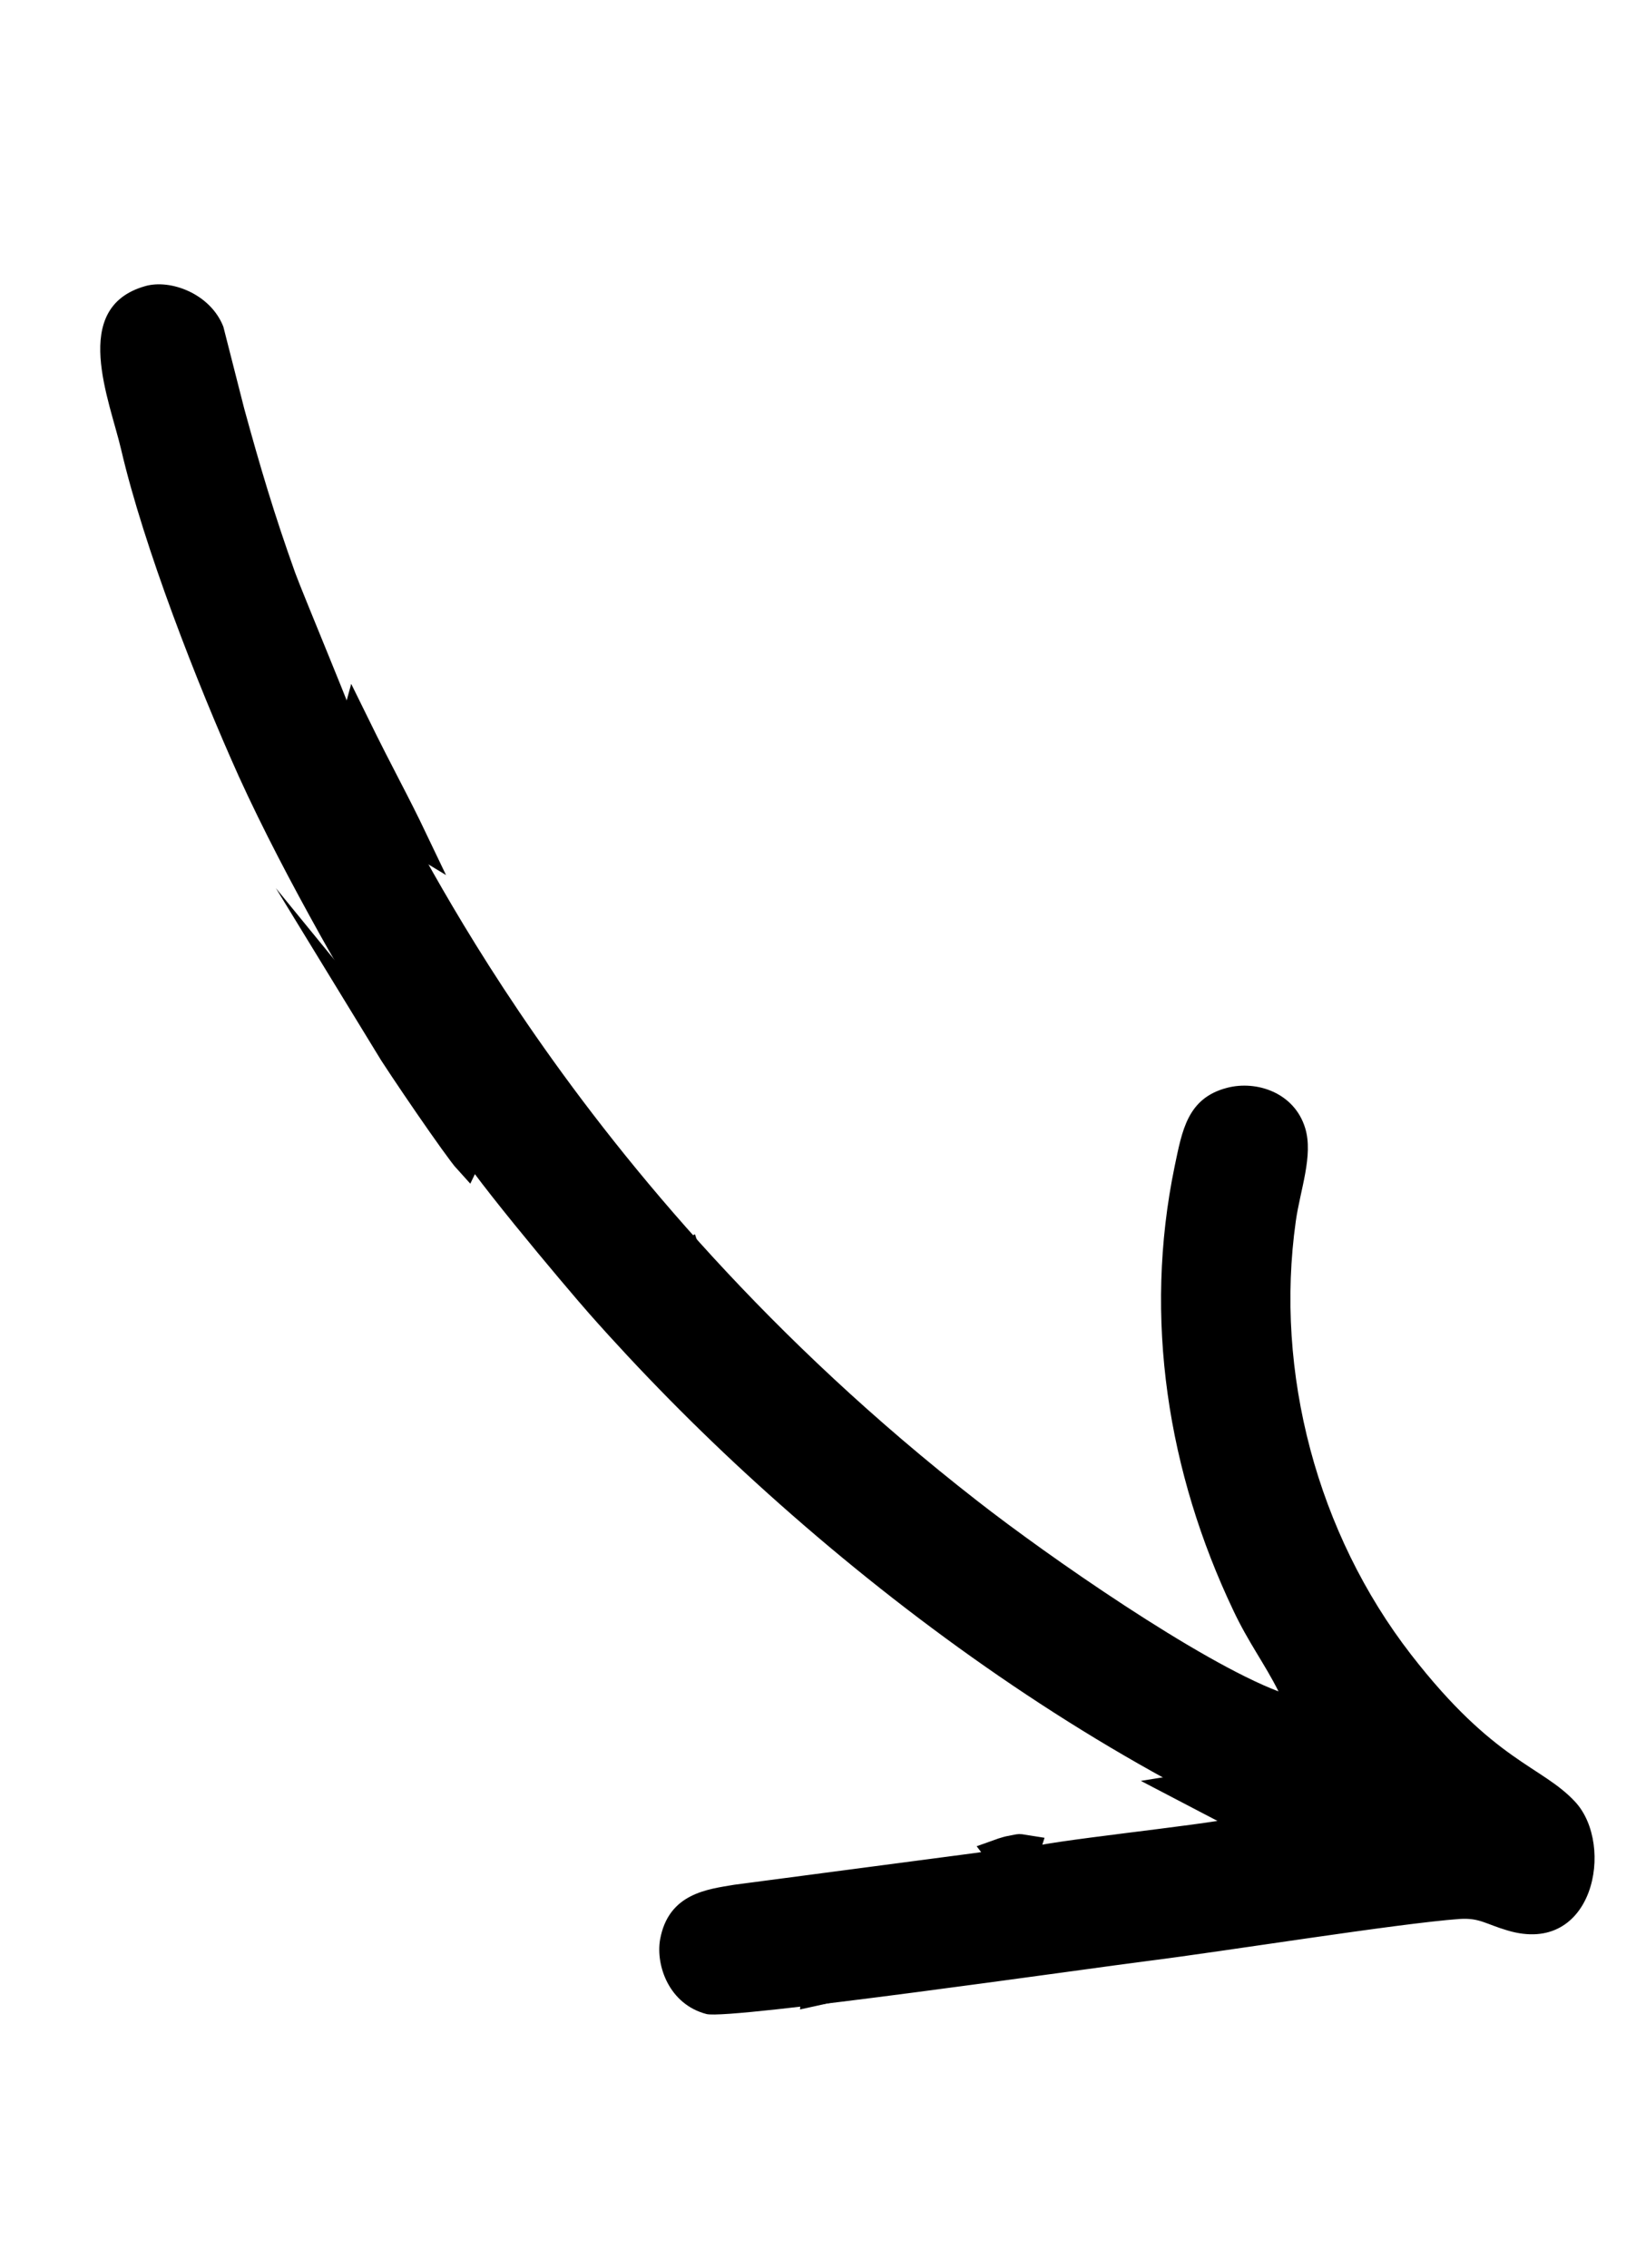 <svg width="57" height="79" viewBox="0 0 57 79" fill="none" xmlns="http://www.w3.org/2000/svg">
<path fill-rule="evenodd" clip-rule="evenodd" d="M23.947 43.623C23.425 43.875 23.449 43.568 23.506 44.268L23.819 45.814C23.864 46.093 23.898 46.346 23.969 46.594L24.184 46.467C24.218 46.453 24.581 46.493 24.819 46.298C24.461 45.76 24.613 45.916 24.042 46.02C24.205 45.983 24.215 46.009 24.382 45.931L24.64 45.737L23.947 43.623ZM49.263 62.452C49.261 62.472 49.275 62.506 49.277 62.535L49.42 63.299C49.422 63.328 49.436 63.362 49.434 63.382L49.843 64.969C49.853 64.994 49.862 65.04 49.869 65.057L49.916 65.246C50.216 65.084 50.314 65.153 50.645 65.067C50.186 64.403 50.559 65.073 50.463 64.498C50.322 63.714 50.223 64.299 50.048 63.796C49.854 63.221 50.245 63.161 50.281 63.127C49.92 62.729 49.763 62.902 50.174 62.744C49.834 61.665 50.276 62.168 49.781 61.657C49.577 61.74 49.512 61.776 49.285 61.849L49.263 62.452ZM24.638 46.51C23.591 46.639 24.03 46.867 24.38 48.526L24.473 48.924C25.038 48.635 24.439 48.72 25.143 48.82L25.104 48.627C25.094 48.602 25.088 48.565 25.087 48.535C24.865 47.19 25.07 48.008 24.819 47.684C24.778 47.632 24.617 47.627 24.704 47.087C24.809 46.42 25.045 47.146 24.638 46.51ZM27.922 66.63C27.9 67.57 28.467 68.646 28.386 69.422L29.177 69.248C28.831 68.617 29.181 69.088 29.012 68.503C28.938 68.247 28.997 68.44 28.858 68.269C28.425 67.742 28.795 67.75 28.767 66.88C28.761 66.695 28.768 66.712 28.721 66.572C28.255 66.425 28.381 66.443 27.922 66.63ZM34.76 64.528C34.973 64.808 35.27 66.558 35.43 67.265L35.523 68.029L36.38 67.849C35.991 67.354 36.245 67.686 36.192 67.361C36.043 66.461 35.997 67.054 35.84 66.643C35.84 66.643 35.803 66.262 35.813 66.238L35.893 65.68C35.898 65.183 35.628 64.907 35.8 64.382C36.163 64.155 41.987 63.574 43.077 63.309L42.74 63.089C42.755 63.053 42.754 63.004 42.749 62.967L42.448 61.961C42.446 61.931 42.432 61.898 42.422 61.872L42.433 61.462C42.116 61.462 42.101 61.448 41.82 61.513C41.734 61.934 41.816 61.941 41.929 62.291L41.713 62.27C41.672 62.267 41.534 62.244 41.496 62.249C41.455 62.246 41.414 62.243 41.386 62.245C41.353 62.238 41.314 62.215 41.27 62.252C41.222 62.282 41.191 62.255 41.154 62.26C35.812 59.406 30.772 55.686 26.348 51.656C24.272 49.769 22.273 47.731 20.529 45.758C19.757 44.884 15.95 40.375 15.766 39.707C15.918 39.398 15.934 39.292 15.871 39.09C15.802 38.821 15.796 39.002 15.635 38.8C15.429 38.537 15.483 39.011 15.487 38.365C15.49 38.007 15.579 38.13 15.613 37.799C15.613 37.749 15.601 37.576 15.599 37.547C15.59 37.402 15.553 37.239 15.518 37.105C15.423 36.579 15.634 36.513 15.019 36.536L15.324 36.263C14.896 35.407 15.259 35.982 15.107 35.559L14.924 34.891C14.898 34.902 14.909 34.808 14.894 34.794L14.414 34.881C14.22 35.475 14.45 35.965 14.586 36.494C14.673 36.805 14.669 36.965 14.724 37.27C14.818 37.767 14.872 37.705 14.794 38.073L14.645 38.025C14.03 37.632 11.641 33.446 11.161 32.582C10.167 30.799 9.165 28.899 8.324 27.053C6.863 23.807 5.009 19.037 4.226 15.682C3.825 13.944 2.424 10.722 5.048 9.97C5.932 9.709 7.332 10.228 7.782 11.381L8.509 14.234C9.058 16.238 9.554 17.918 10.289 19.965C10.519 20.604 12.52 25.394 12.519 25.562C12.371 26.098 12.404 25.669 12.6 26.223L13.22 29.178C13.234 29.212 13.296 29.316 13.306 29.341C13.338 29.467 13.313 29.14 13.321 29.523L13.309 29.786L13.639 29.671C13.647 29.668 13.981 29.661 14.01 29.659C14 29.633 13.974 29.594 13.967 29.577C13.96 29.56 13.943 29.518 13.932 29.492L13.874 29.229C13.873 29.2 13.881 29.147 13.874 29.13L13.889 28.925C13.59 28.919 13.578 29.013 13.526 28.737L13.705 28.011C14.299 28.472 19.558 40.994 34.049 52.281C36.532 54.221 41.78 57.866 44.545 58.918C44.064 57.955 43.492 57.208 42.969 56.094C40.689 51.299 39.828 45.927 40.926 40.627C41.186 39.392 41.364 38.25 42.754 37.892C43.774 37.625 45.098 38.056 45.475 39.299C45.764 40.251 45.297 41.461 45.148 42.531C44.4 47.817 45.902 53.424 49.161 57.632C52.083 61.402 53.717 61.499 54.89 62.774C56.263 64.274 55.534 68.146 52.522 67.244C51.758 67.02 51.549 66.799 50.854 66.844C48.728 66.997 42.593 67.981 40.031 68.302C38.071 68.546 25.443 70.363 24.616 70.156C23.321 69.822 22.844 68.481 22.997 67.567C23.286 65.944 24.666 65.808 25.583 65.652L34.098 64.53C34.532 64.453 34.431 64.424 34.76 64.528Z" fill="black"/>
<path fill-rule="evenodd" clip-rule="evenodd" d="M13.405 36.292L14.807 38.008C14.885 37.64 14.818 37.767 14.724 37.27C14.669 36.965 14.674 36.805 14.586 36.494C14.45 35.965 14.221 35.475 14.414 34.881L14.894 34.794C14.909 34.808 14.898 34.902 14.924 34.891L15.107 35.559C15.259 35.982 14.896 35.407 15.324 36.263L15.019 36.536C15.634 36.513 15.423 36.579 15.518 37.105C15.553 37.239 15.59 37.402 15.6 37.547C15.601 37.576 15.613 37.749 15.613 37.799C15.579 38.13 15.49 38.008 15.487 38.365C15.483 39.011 15.429 38.538 15.635 38.8C15.796 39.002 15.802 38.821 15.871 39.09C15.934 39.292 16.425 40.132 16.273 40.441C15.917 40.052 13.913 37.125 13.405 36.292Z" fill="#1F1B20" stroke="black" stroke-width="0.901" stroke-miterlimit="22.926"/>
<path fill-rule="evenodd" clip-rule="evenodd" d="M34.76 64.528L34.942 64.463C34.968 64.453 35.199 64.388 35.211 64.394C35.615 64.318 35.43 64.324 35.8 64.381C35.628 64.907 35.898 65.183 35.893 65.68L35.813 66.237C35.803 66.261 35.84 66.643 35.84 66.643C35.997 67.054 36.043 66.461 36.192 67.361C36.245 67.686 35.991 67.353 36.38 67.848L35.523 68.029L35.43 67.265C35.27 66.558 34.973 64.807 34.76 64.528Z" fill="#1F1B20" stroke="black" stroke-width="0.901" stroke-miterlimit="22.926"/>
<path fill-rule="evenodd" clip-rule="evenodd" d="M49.285 61.849C49.512 61.776 49.577 61.74 49.781 61.657C50.276 62.168 49.833 61.665 50.174 62.744C49.763 62.901 49.92 62.728 50.28 63.127C50.245 63.161 49.853 63.221 50.048 63.795C50.223 64.298 50.322 63.714 50.463 64.498C50.558 65.073 50.186 64.403 50.645 65.067C50.314 65.153 50.216 65.084 49.916 65.246L49.869 65.057C49.862 65.04 49.853 64.994 49.843 64.968L49.434 63.382C49.435 63.362 49.422 63.328 49.42 63.299L49.277 62.535C49.275 62.506 49.261 62.472 49.263 62.452L49.285 61.849Z" fill="#1F1B20" stroke="black" stroke-width="0.901" stroke-miterlimit="22.926"/>
<path fill-rule="evenodd" clip-rule="evenodd" d="M12.355 25.085C13.404 27.222 13.737 27.75 14.485 29.317L13.526 28.737C13.579 29.013 13.59 28.919 13.89 28.926L13.874 29.13C13.881 29.147 13.873 29.2 13.874 29.229L13.932 29.492C13.943 29.518 13.96 29.56 13.967 29.577C13.974 29.594 14 29.633 14.01 29.659C13.981 29.661 13.647 29.668 13.639 29.671L13.309 29.786L13.321 29.524C13.314 29.14 13.338 29.467 13.306 29.341C13.296 29.316 13.234 29.212 13.22 29.178L12.6 26.223C12.404 25.669 12.207 25.621 12.355 25.085Z" fill="#1F1B20" stroke="black" stroke-width="0.901" stroke-miterlimit="22.926"/>
<path fill-rule="evenodd" clip-rule="evenodd" d="M23.946 43.623L24.639 45.737L24.382 45.931C24.215 46.009 24.205 45.983 24.042 46.02C24.613 45.916 24.461 45.76 24.818 46.298C24.581 46.493 24.218 46.453 24.184 46.467L23.969 46.594C23.897 46.346 23.863 46.093 23.819 45.814L23.506 44.268C23.449 43.568 23.425 43.875 23.946 43.623Z" fill="#1F1B20" stroke="black" stroke-width="0.901" stroke-miterlimit="22.926"/>
<path fill-rule="evenodd" clip-rule="evenodd" d="M27.922 66.63C28.381 66.443 28.255 66.425 28.721 66.572C28.768 66.712 28.761 66.695 28.767 66.88C28.795 67.75 28.425 67.742 28.858 68.269C28.997 68.44 28.938 68.246 29.012 68.503C29.181 69.088 28.831 68.617 29.177 69.248L28.386 69.422C28.467 68.646 27.899 67.57 27.922 66.63Z" fill="#1F1B20" stroke="black" stroke-width="0.901" stroke-miterlimit="22.926"/>
<path fill-rule="evenodd" clip-rule="evenodd" d="M24.637 46.51C25.045 47.146 24.809 46.42 24.704 47.087C24.617 47.627 24.777 47.632 24.819 47.684C25.069 48.008 24.865 47.19 25.086 48.535C25.088 48.564 25.093 48.602 25.104 48.627L25.143 48.819C24.439 48.72 25.038 48.635 24.472 48.924L24.38 48.526C24.03 46.867 23.591 46.639 24.637 46.51Z" fill="#1F1B20" stroke="black" stroke-width="0.901" stroke-miterlimit="22.926"/>
<path fill-rule="evenodd" clip-rule="evenodd" d="M42.74 63.089L41.154 62.26C41.191 62.254 41.222 62.281 41.27 62.252C41.314 62.214 41.353 62.238 41.386 62.245C41.414 62.243 41.455 62.246 41.496 62.249C41.534 62.244 41.672 62.267 41.713 62.27L41.929 62.291C41.816 61.94 41.734 61.934 41.82 61.513C42.101 61.448 42.116 61.462 42.433 61.461L42.422 61.872C42.432 61.897 42.446 61.931 42.448 61.96L42.749 62.967C42.755 63.004 42.755 63.053 42.74 63.089Z" fill="#1F1B20" stroke="black" stroke-width="0.901" stroke-miterlimit="22.926"/>
</svg>
